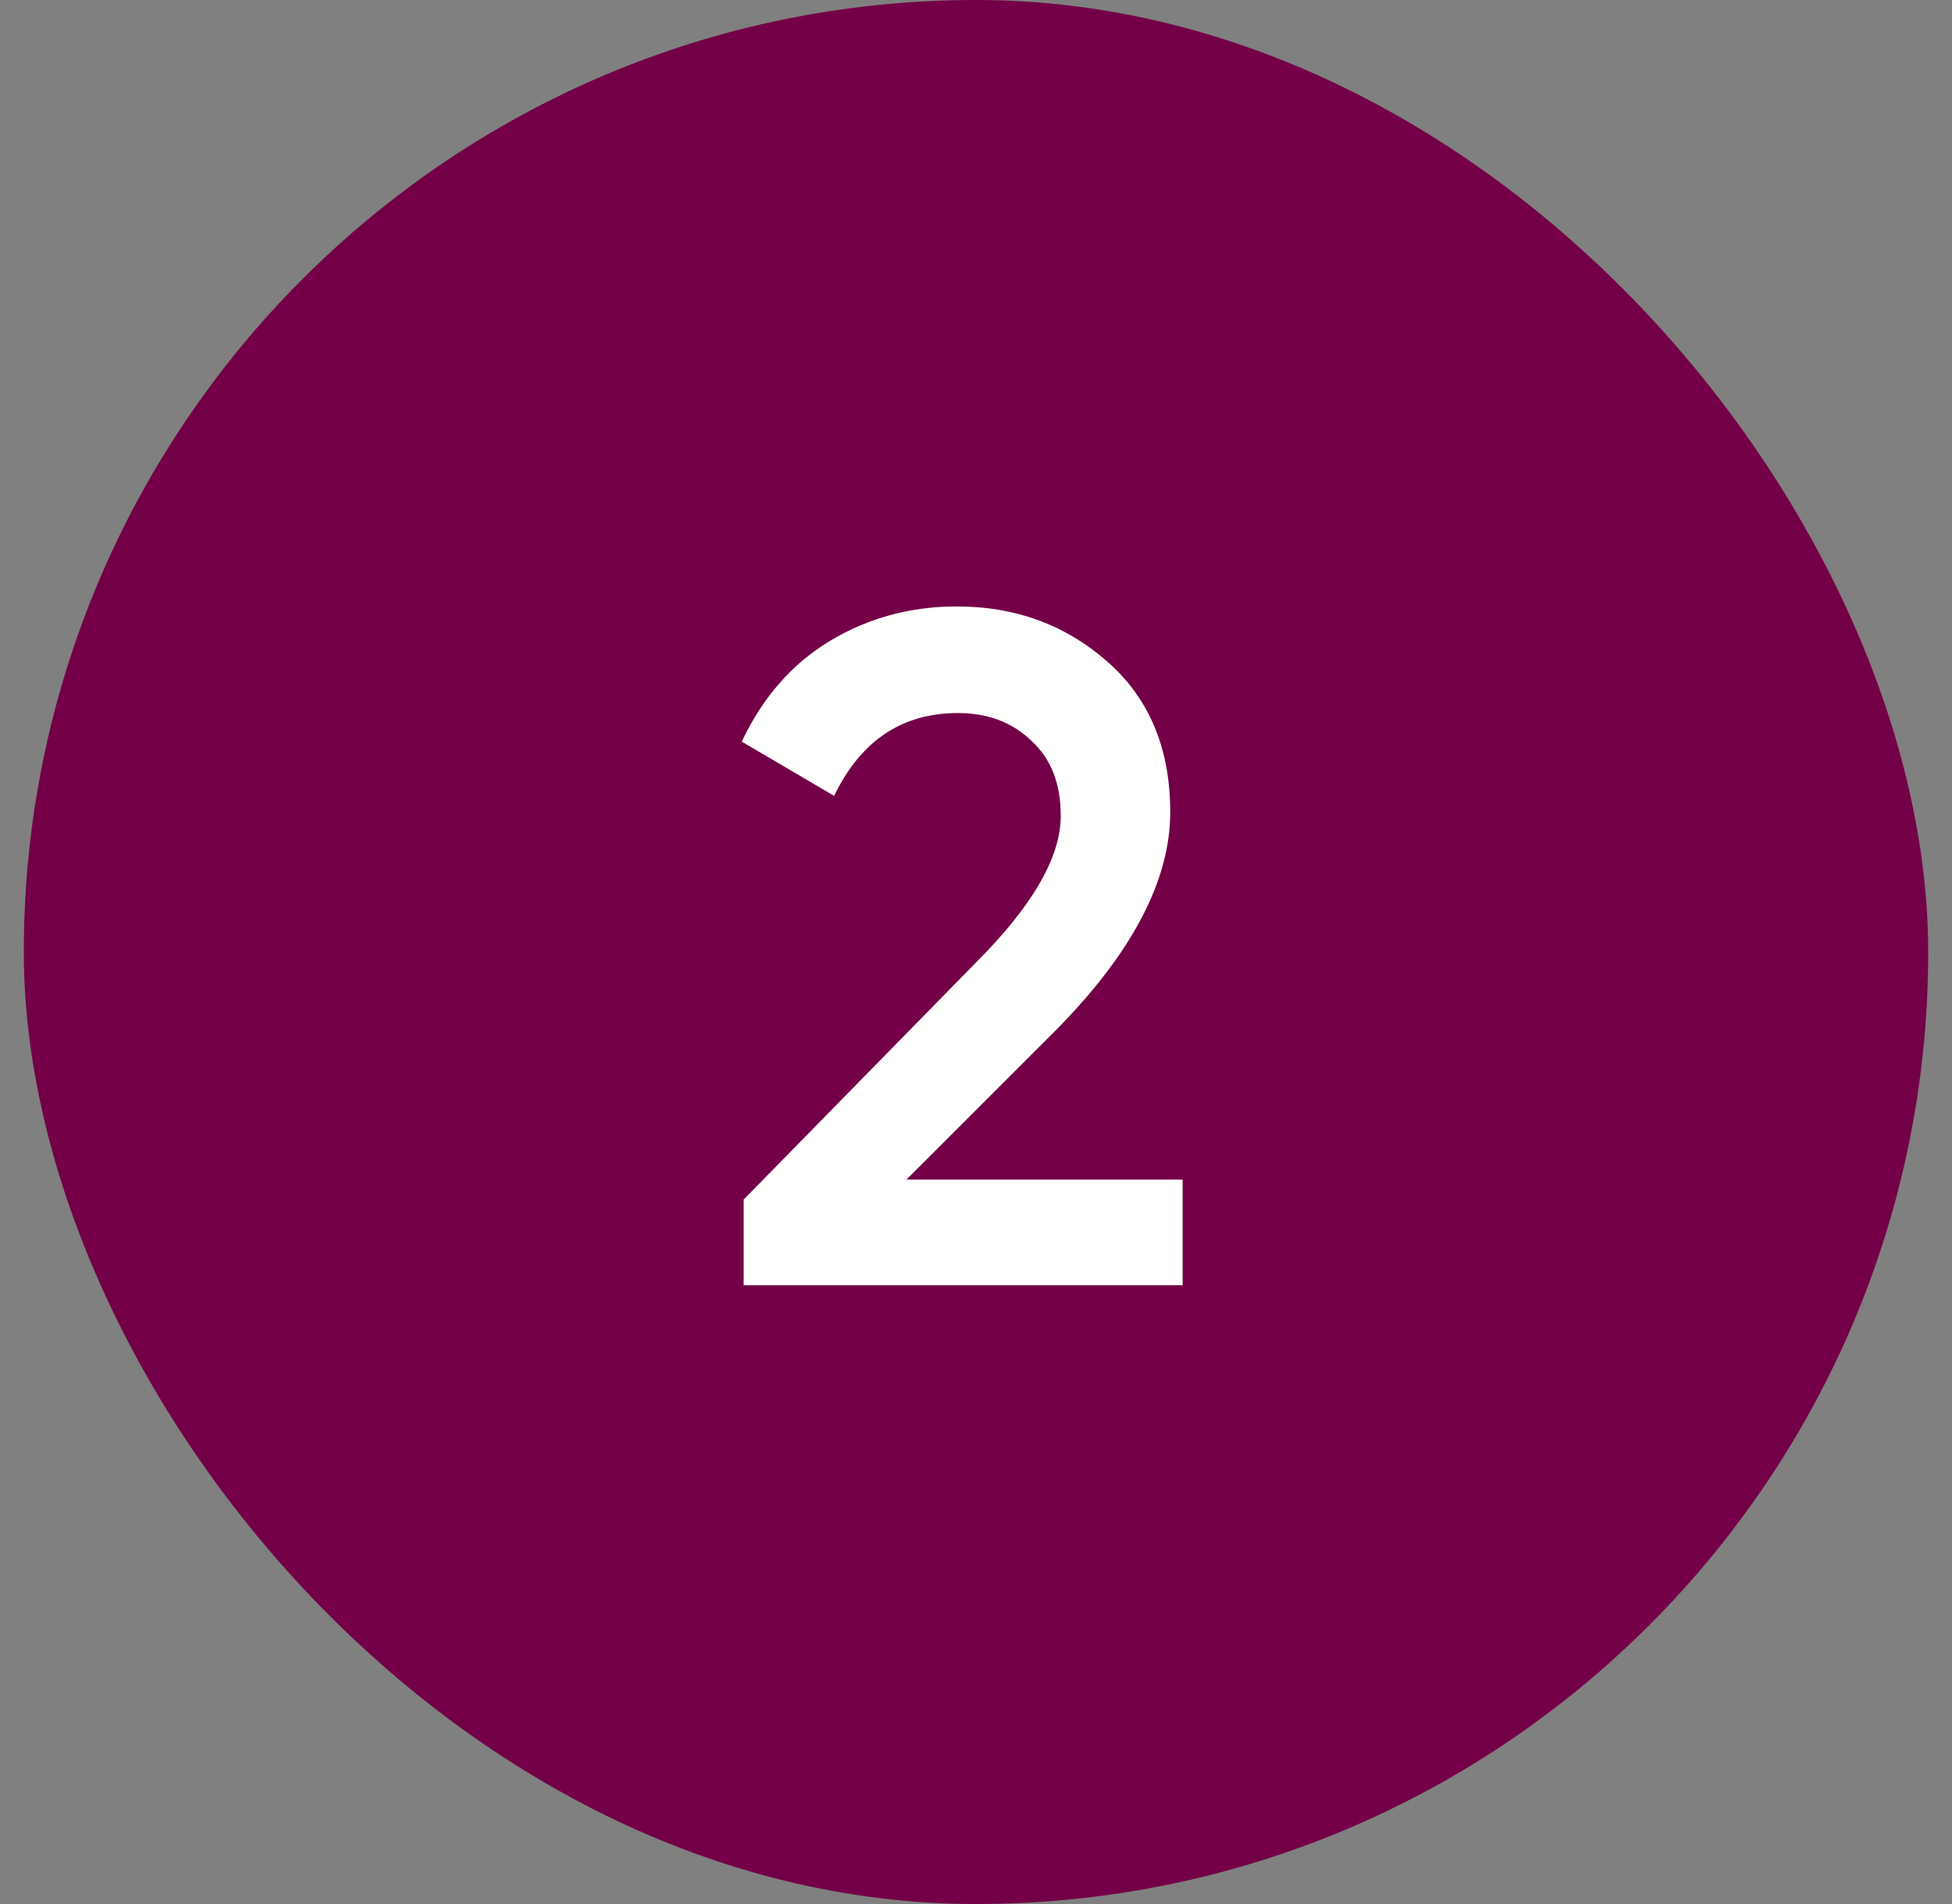 <?xml version="1.0" encoding="UTF-8"?> <svg xmlns="http://www.w3.org/2000/svg" width="41" height="40" viewBox="0 0 41 40" fill="none"><rect x="0" y="0" width="41" height="40" fill="#808080" stroke="none"/> <rect x="0.5" width="40" height="40" rx="20" fill="#730046"></rect> <path d="M15.62 27V25.2L20.5 20.22C21.687 19.033 22.28 18.007 22.28 17.14C22.28 16.46 22.073 15.933 21.66 15.56C21.26 15.173 20.747 14.98 20.12 14.98C18.947 14.98 18.08 15.56 17.52 16.72L15.58 15.58C16.02 14.647 16.64 13.94 17.44 13.46C18.24 12.98 19.127 12.74 20.1 12.74C21.327 12.74 22.38 13.127 23.26 13.9C24.14 14.673 24.58 15.727 24.58 17.06C24.58 18.487 23.787 20.007 22.2 21.62L19.04 24.78H24.84V27H15.62Z" fill="white"></path> </svg> 